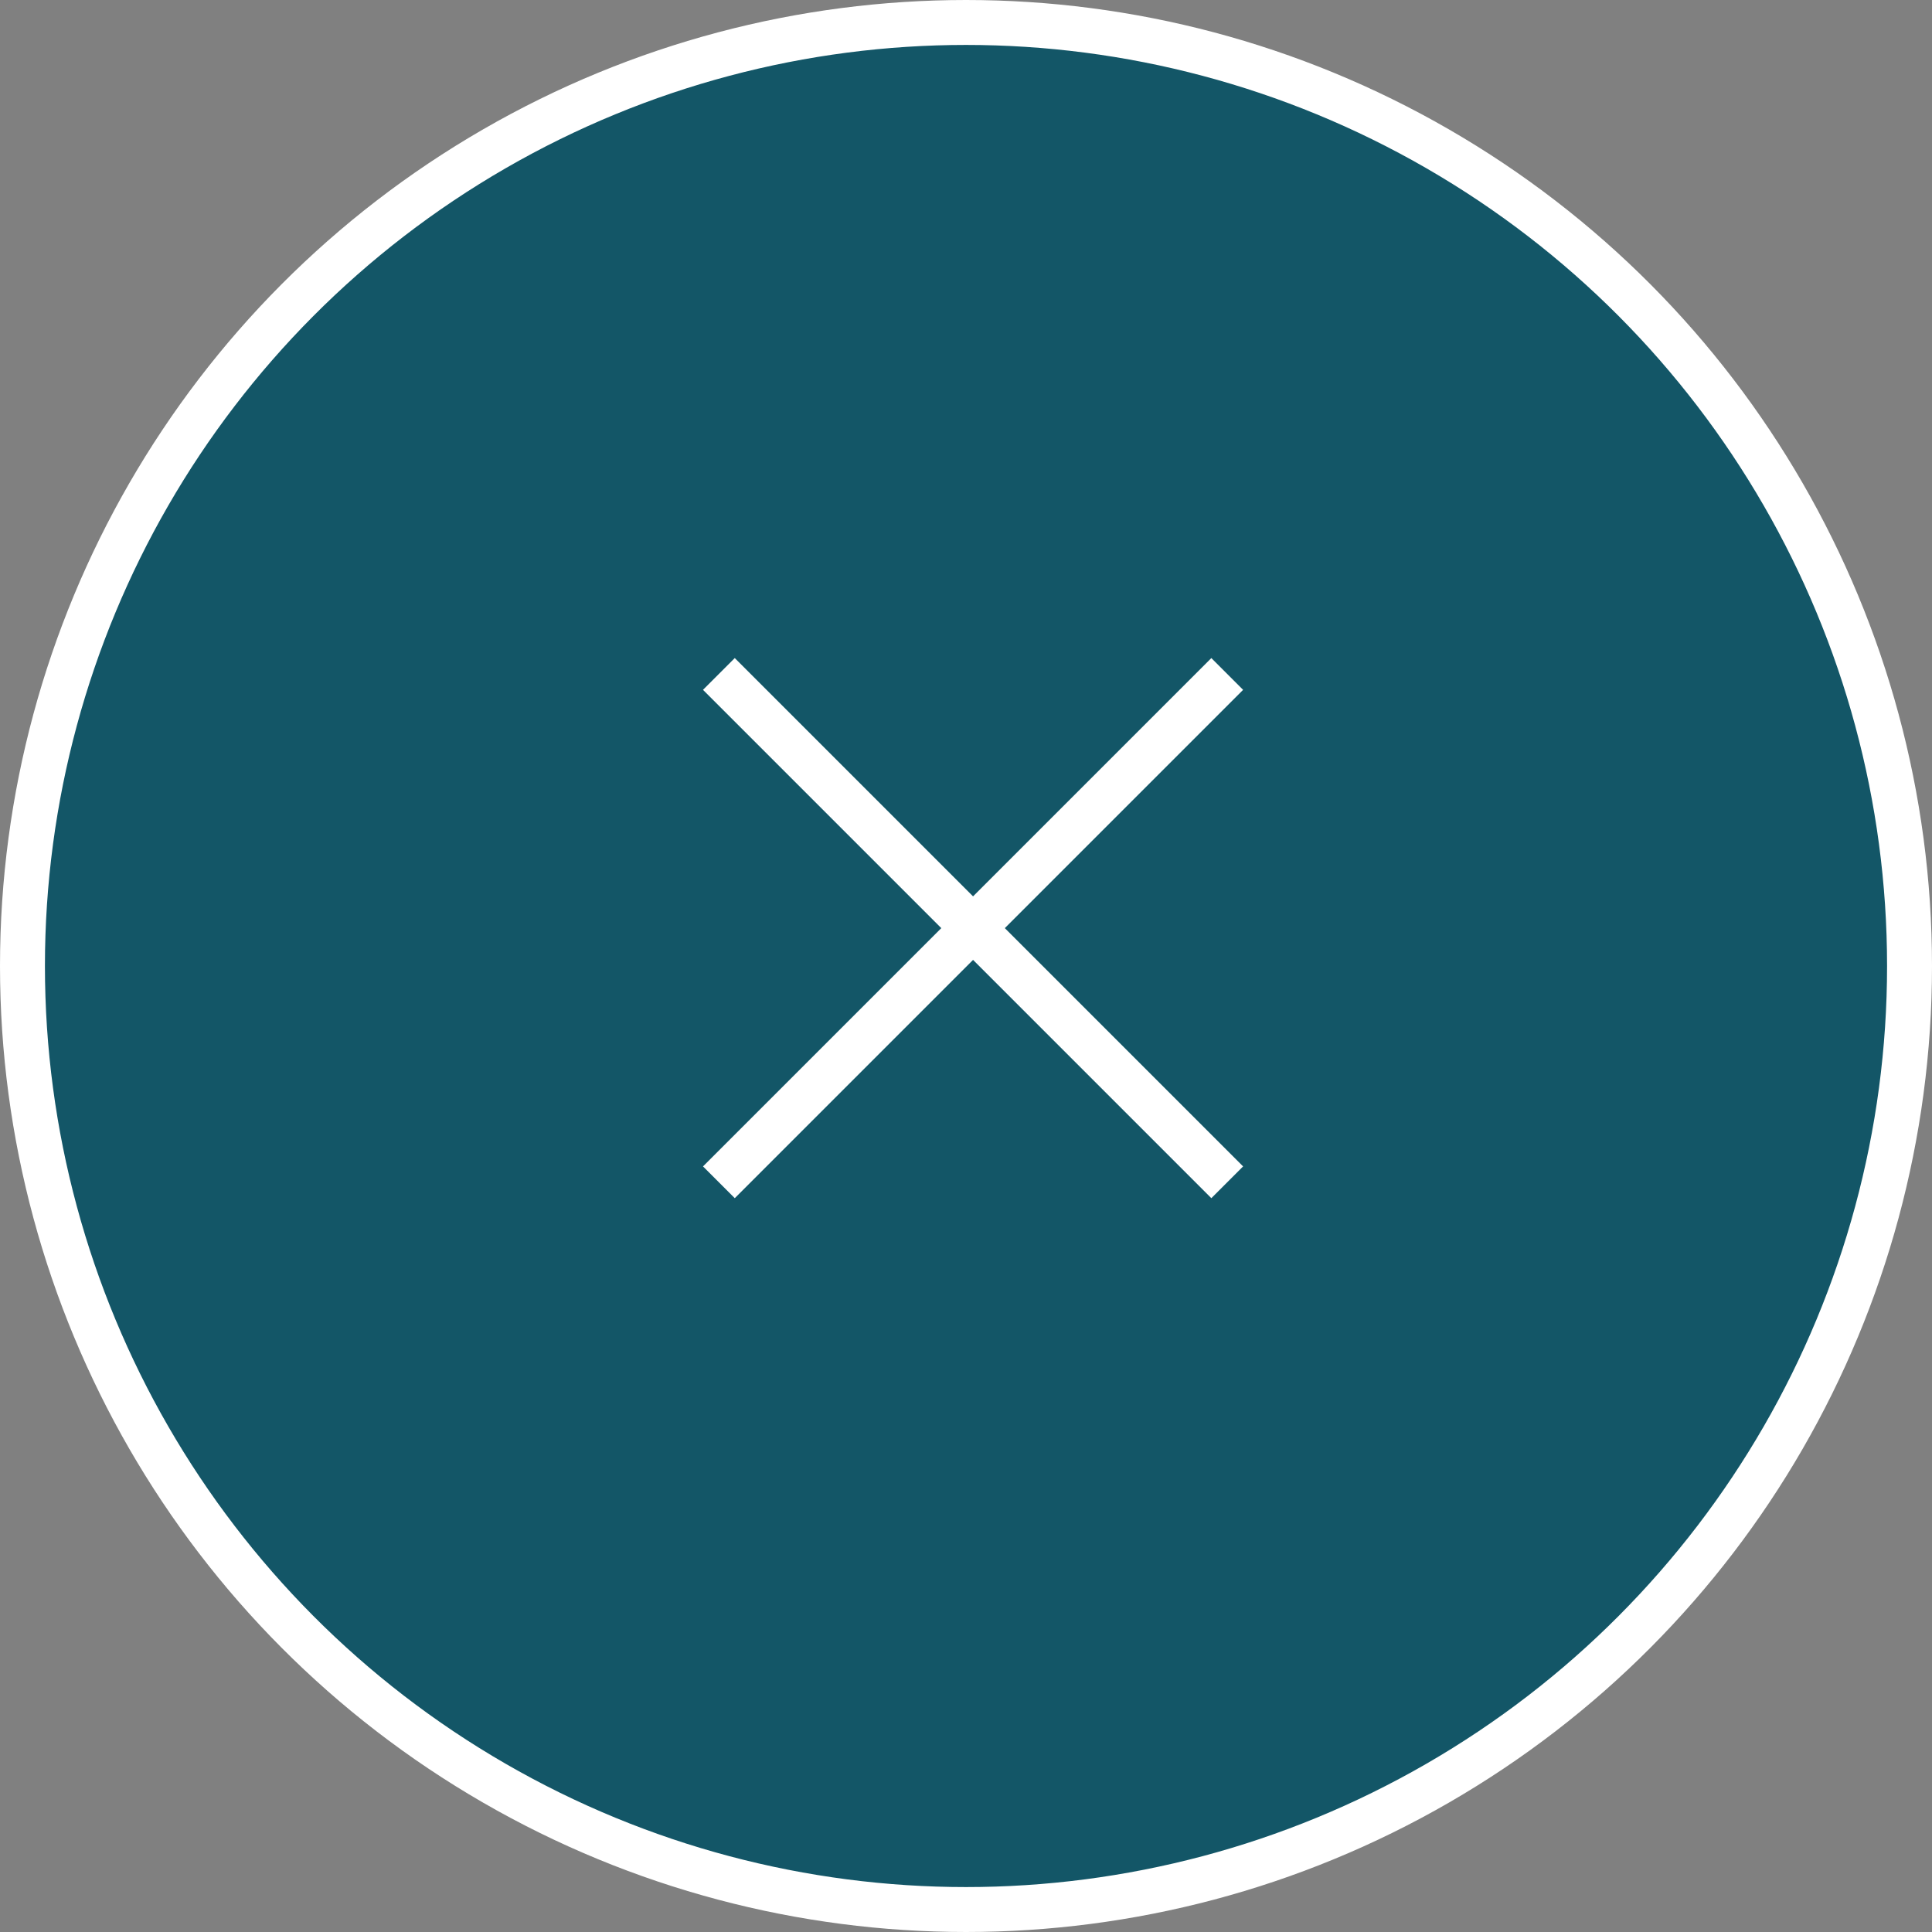 <?xml version="1.0" encoding="UTF-8"?> <svg xmlns="http://www.w3.org/2000/svg" width="43" height="43" viewBox="0 0 43 43" fill="none"><rect x="0" y="0" width="43" height="43" fill="#808080" stroke="none"/><circle cx="21.5" cy="21.5" r="21" fill="#135667" stroke="white"></circle><path d="M16 26.314L27.314 15" stroke="white"></path><path d="M16 15L27.314 26.314" stroke="white"></path></svg> 